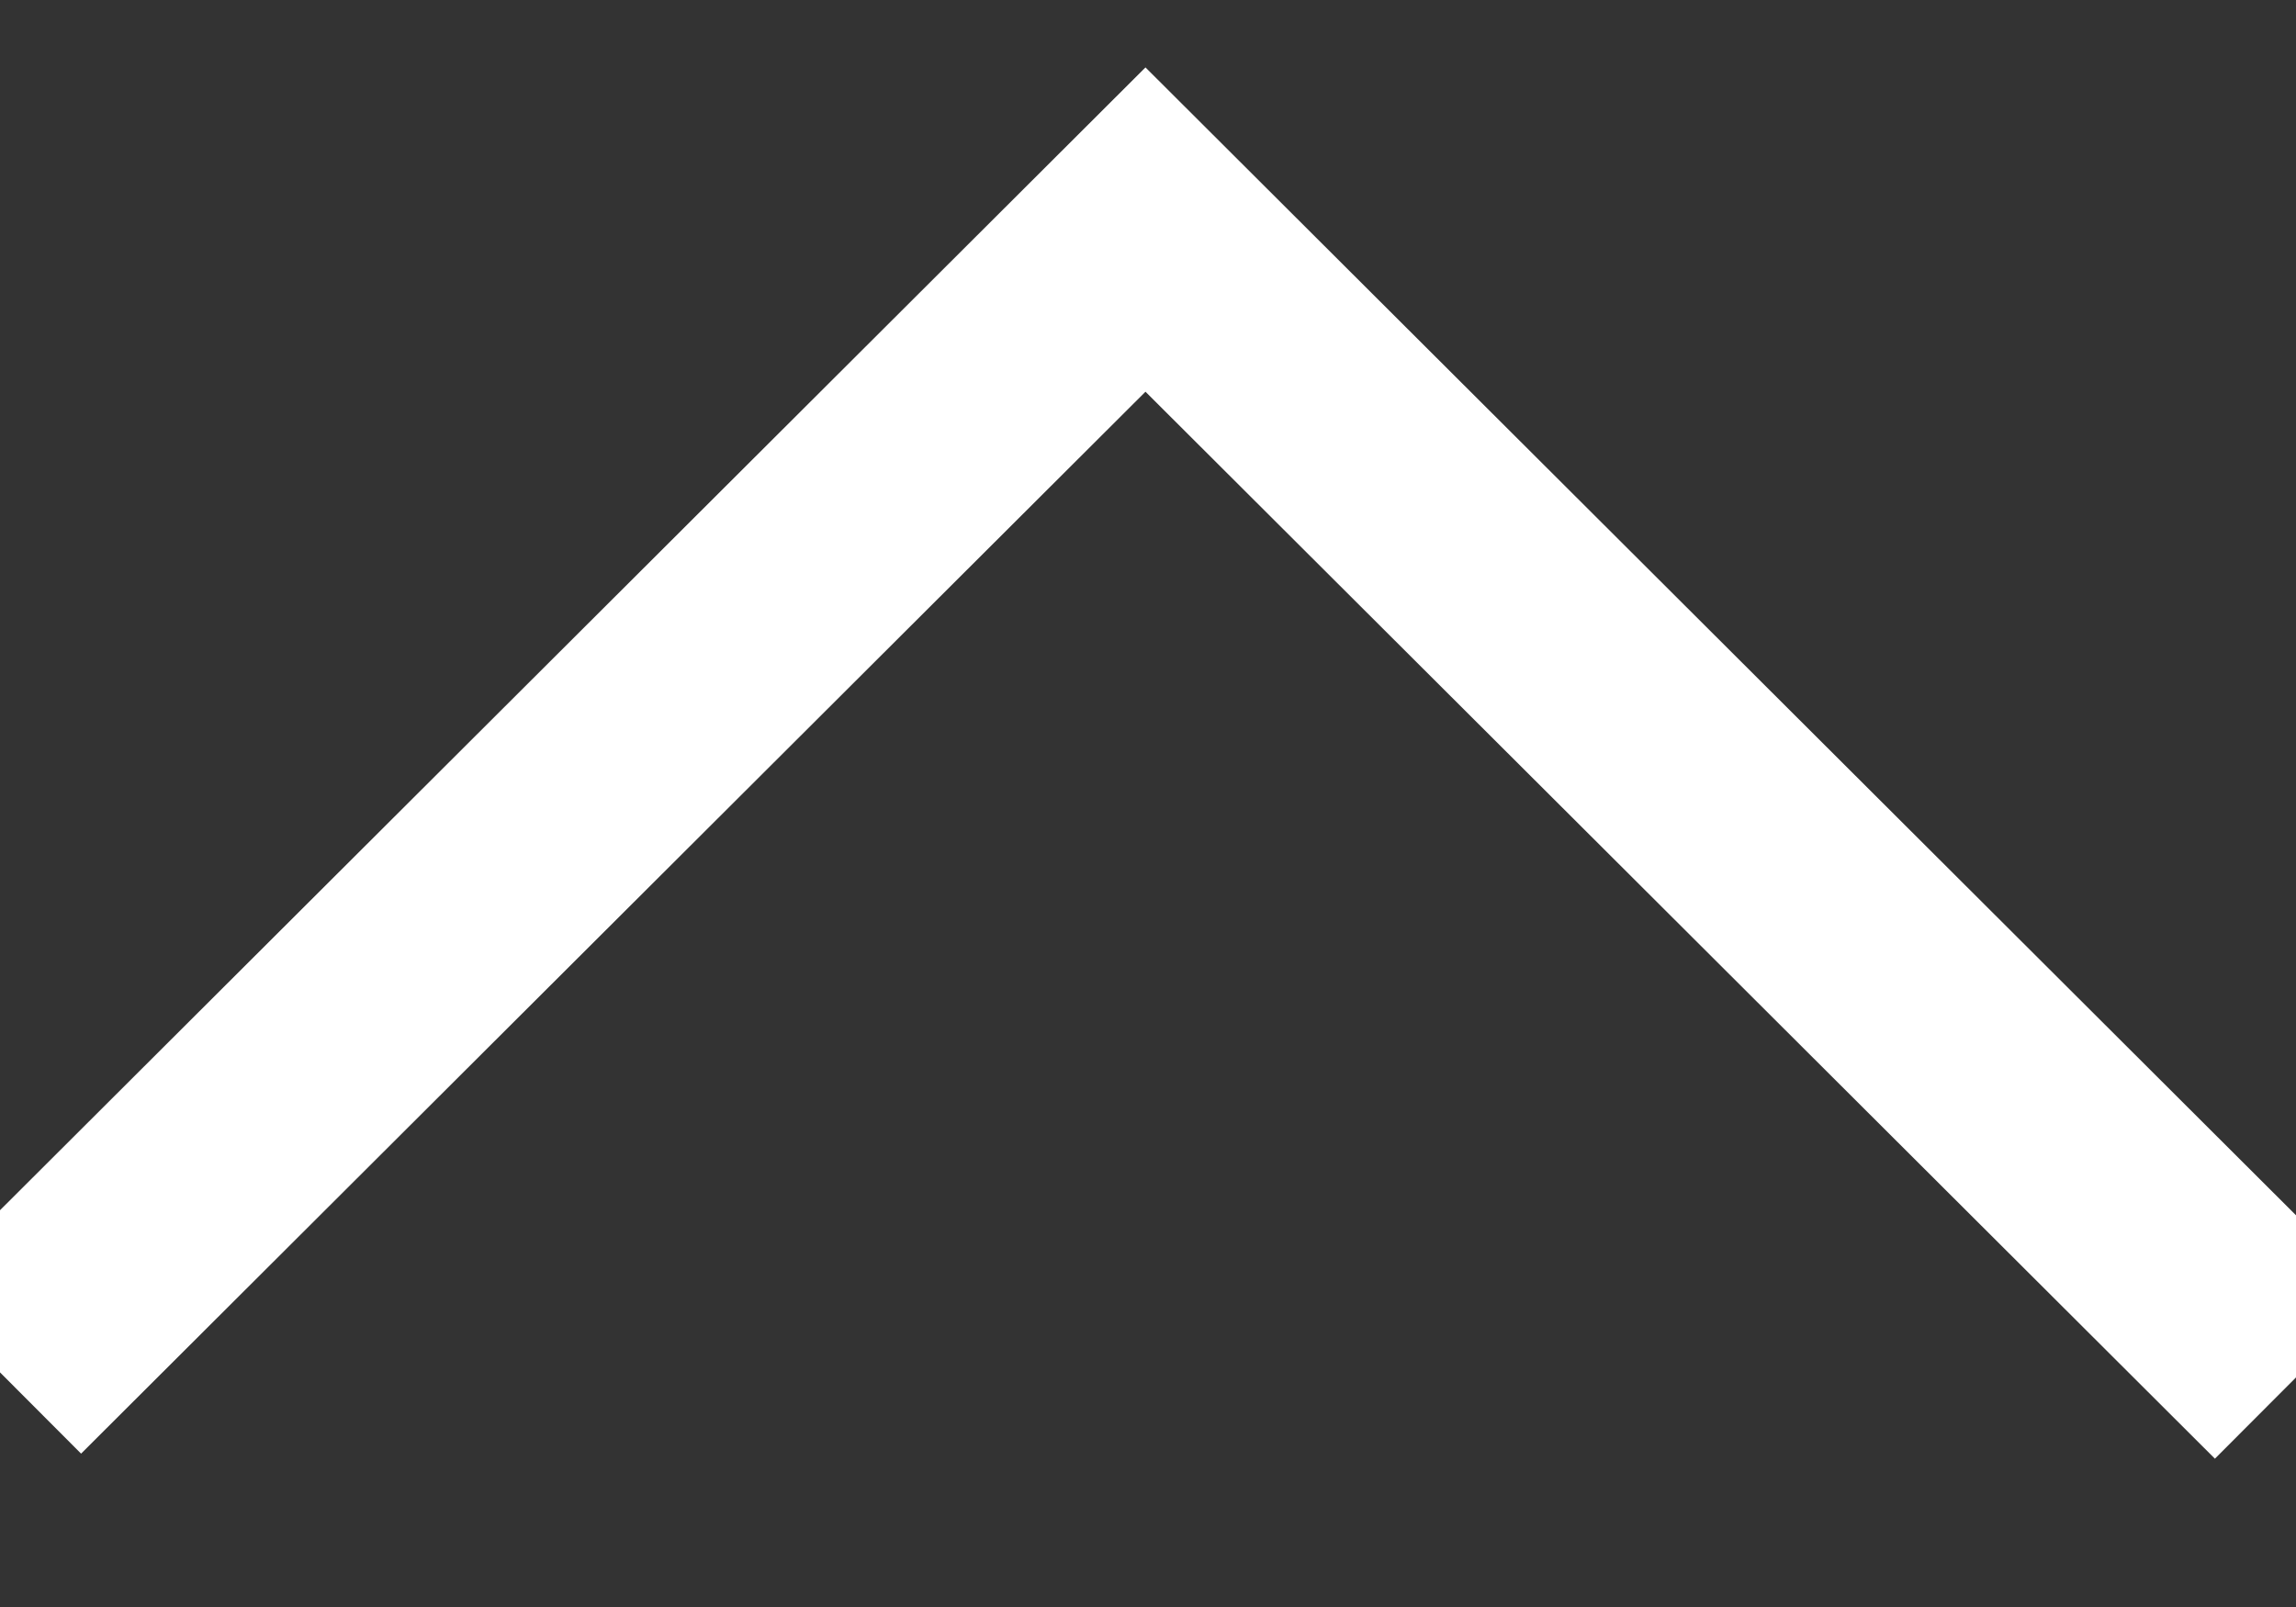 <?xml version="1.0" encoding="UTF-8"?>
<svg width="10px" height="7px" viewBox="0 0 10 7" version="1.1" xmlns="http://www.w3.org/2000/svg" xmlns:xlink="http://www.w3.org/1999/xlink">
    <rect x="0" y="0" width="10" height="7" fill="#333333" stroke="none"/>
    <!-- Generator: Sketch 52.2 (67145) - http://www.bohemiancoding.com/sketch -->
    <title>icon / arrow / small-up-white</title>
    <desc>Created with Sketch.</desc>
    <g id="Symbols" stroke="none" stroke-width="1" fill="none" fill-rule="evenodd">
        <g id="icon-/-arrow-/-small-up-white" transform="translate(0, -2)">
            <g>
                <rect id="Rectangle" fill-opacity="0.01" fill="#8C8C8C" opacity="0.01" x="0" y="0" width="10" height="10"></rect>
                <g id="icon-/-arrow-/-small-up-grey-copy" transform="translate(0, 3)" stroke="#FFFFFF">
                    <g id="arrow-down" transform="translate(5, 2.5) rotate(-180) translate(-5, -2.5) ">
                        <polyline points="0 0 5.011 5 10 0.022"></polyline>
                    </g>
                </g>
            </g>
        </g>
    </g>
</svg>